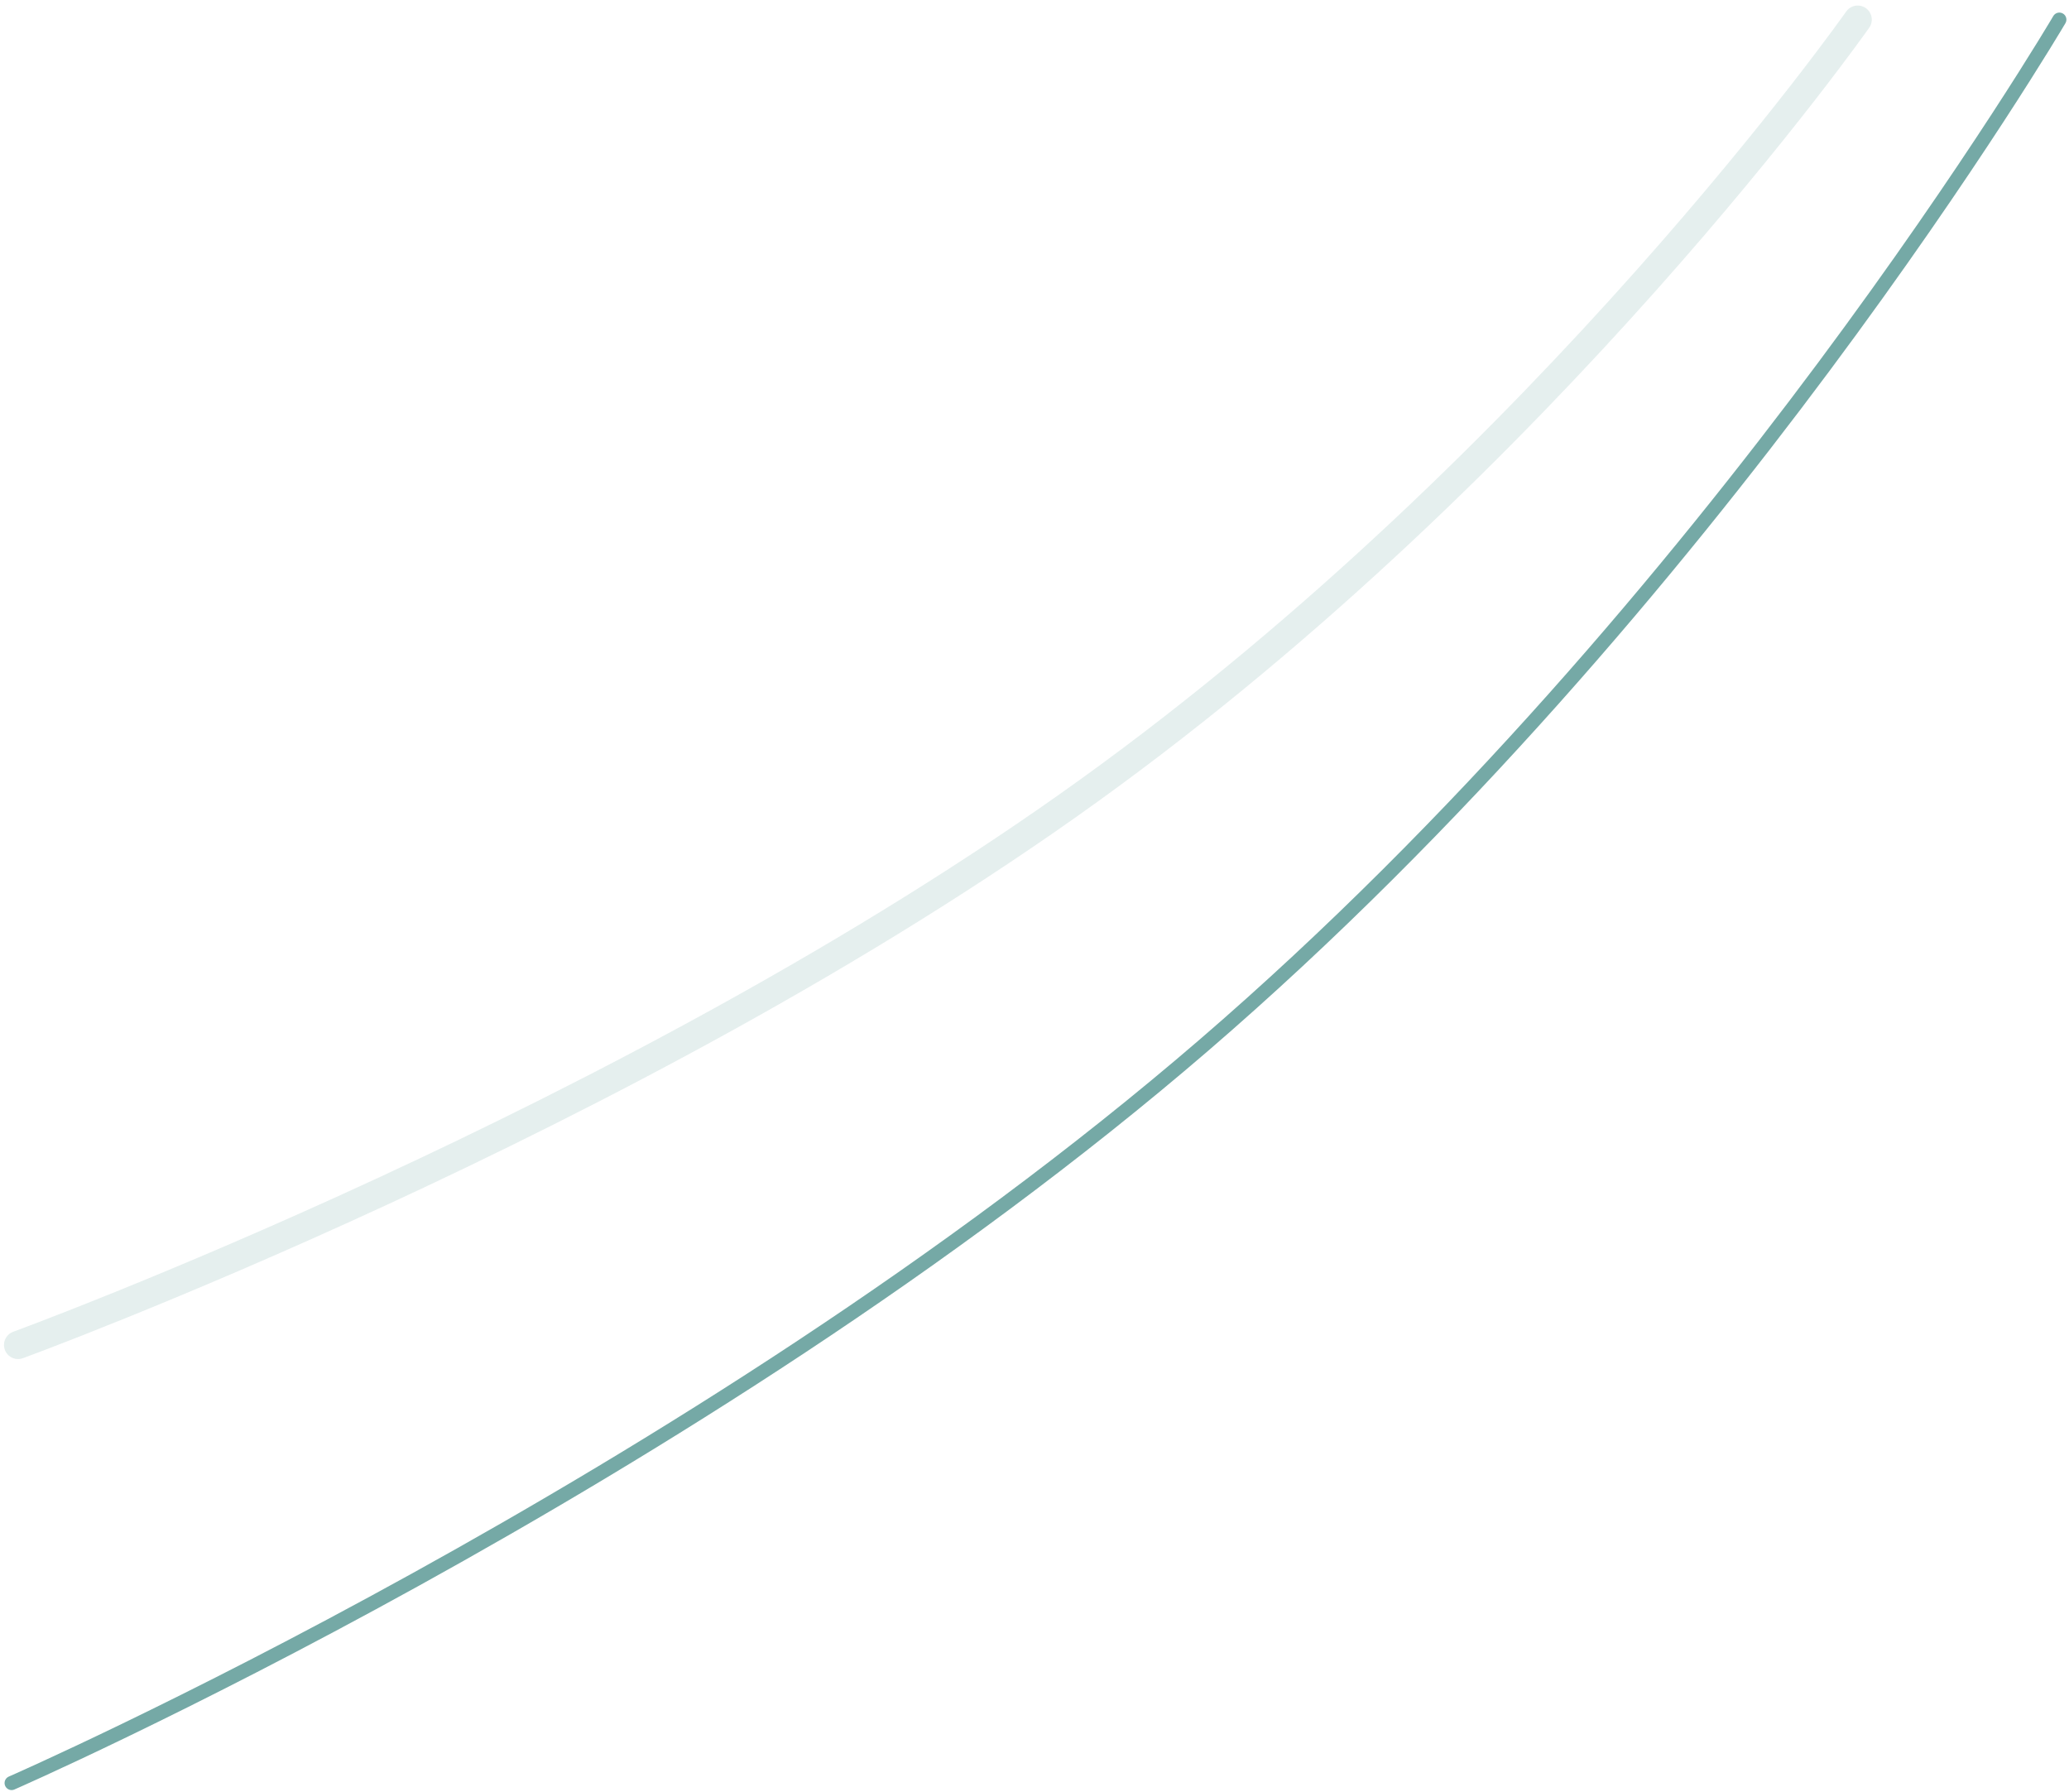 <svg xmlns="http://www.w3.org/2000/svg" width="220.475" height="190.963" viewBox="0 0 220.475 190.963"><g transform="translate(1.923 2.09)"><path d="M5821.525,163s-36.612,62.3-91.165,109.275-127.046,78.611-127.046,78.611" transform="translate(-5604 -163)" fill="none" stroke="#75a9a6" stroke-linecap="round" stroke-width="1.5"/><path d="M5799.35,163s-32.892,46.826-81.9,82.129-114.134,59.083-114.134,59.083" transform="translate(-5603.314 -163)" fill="none" stroke="#a4c7c4" stroke-linecap="round" stroke-width="3" opacity="0.287"/></g></svg>